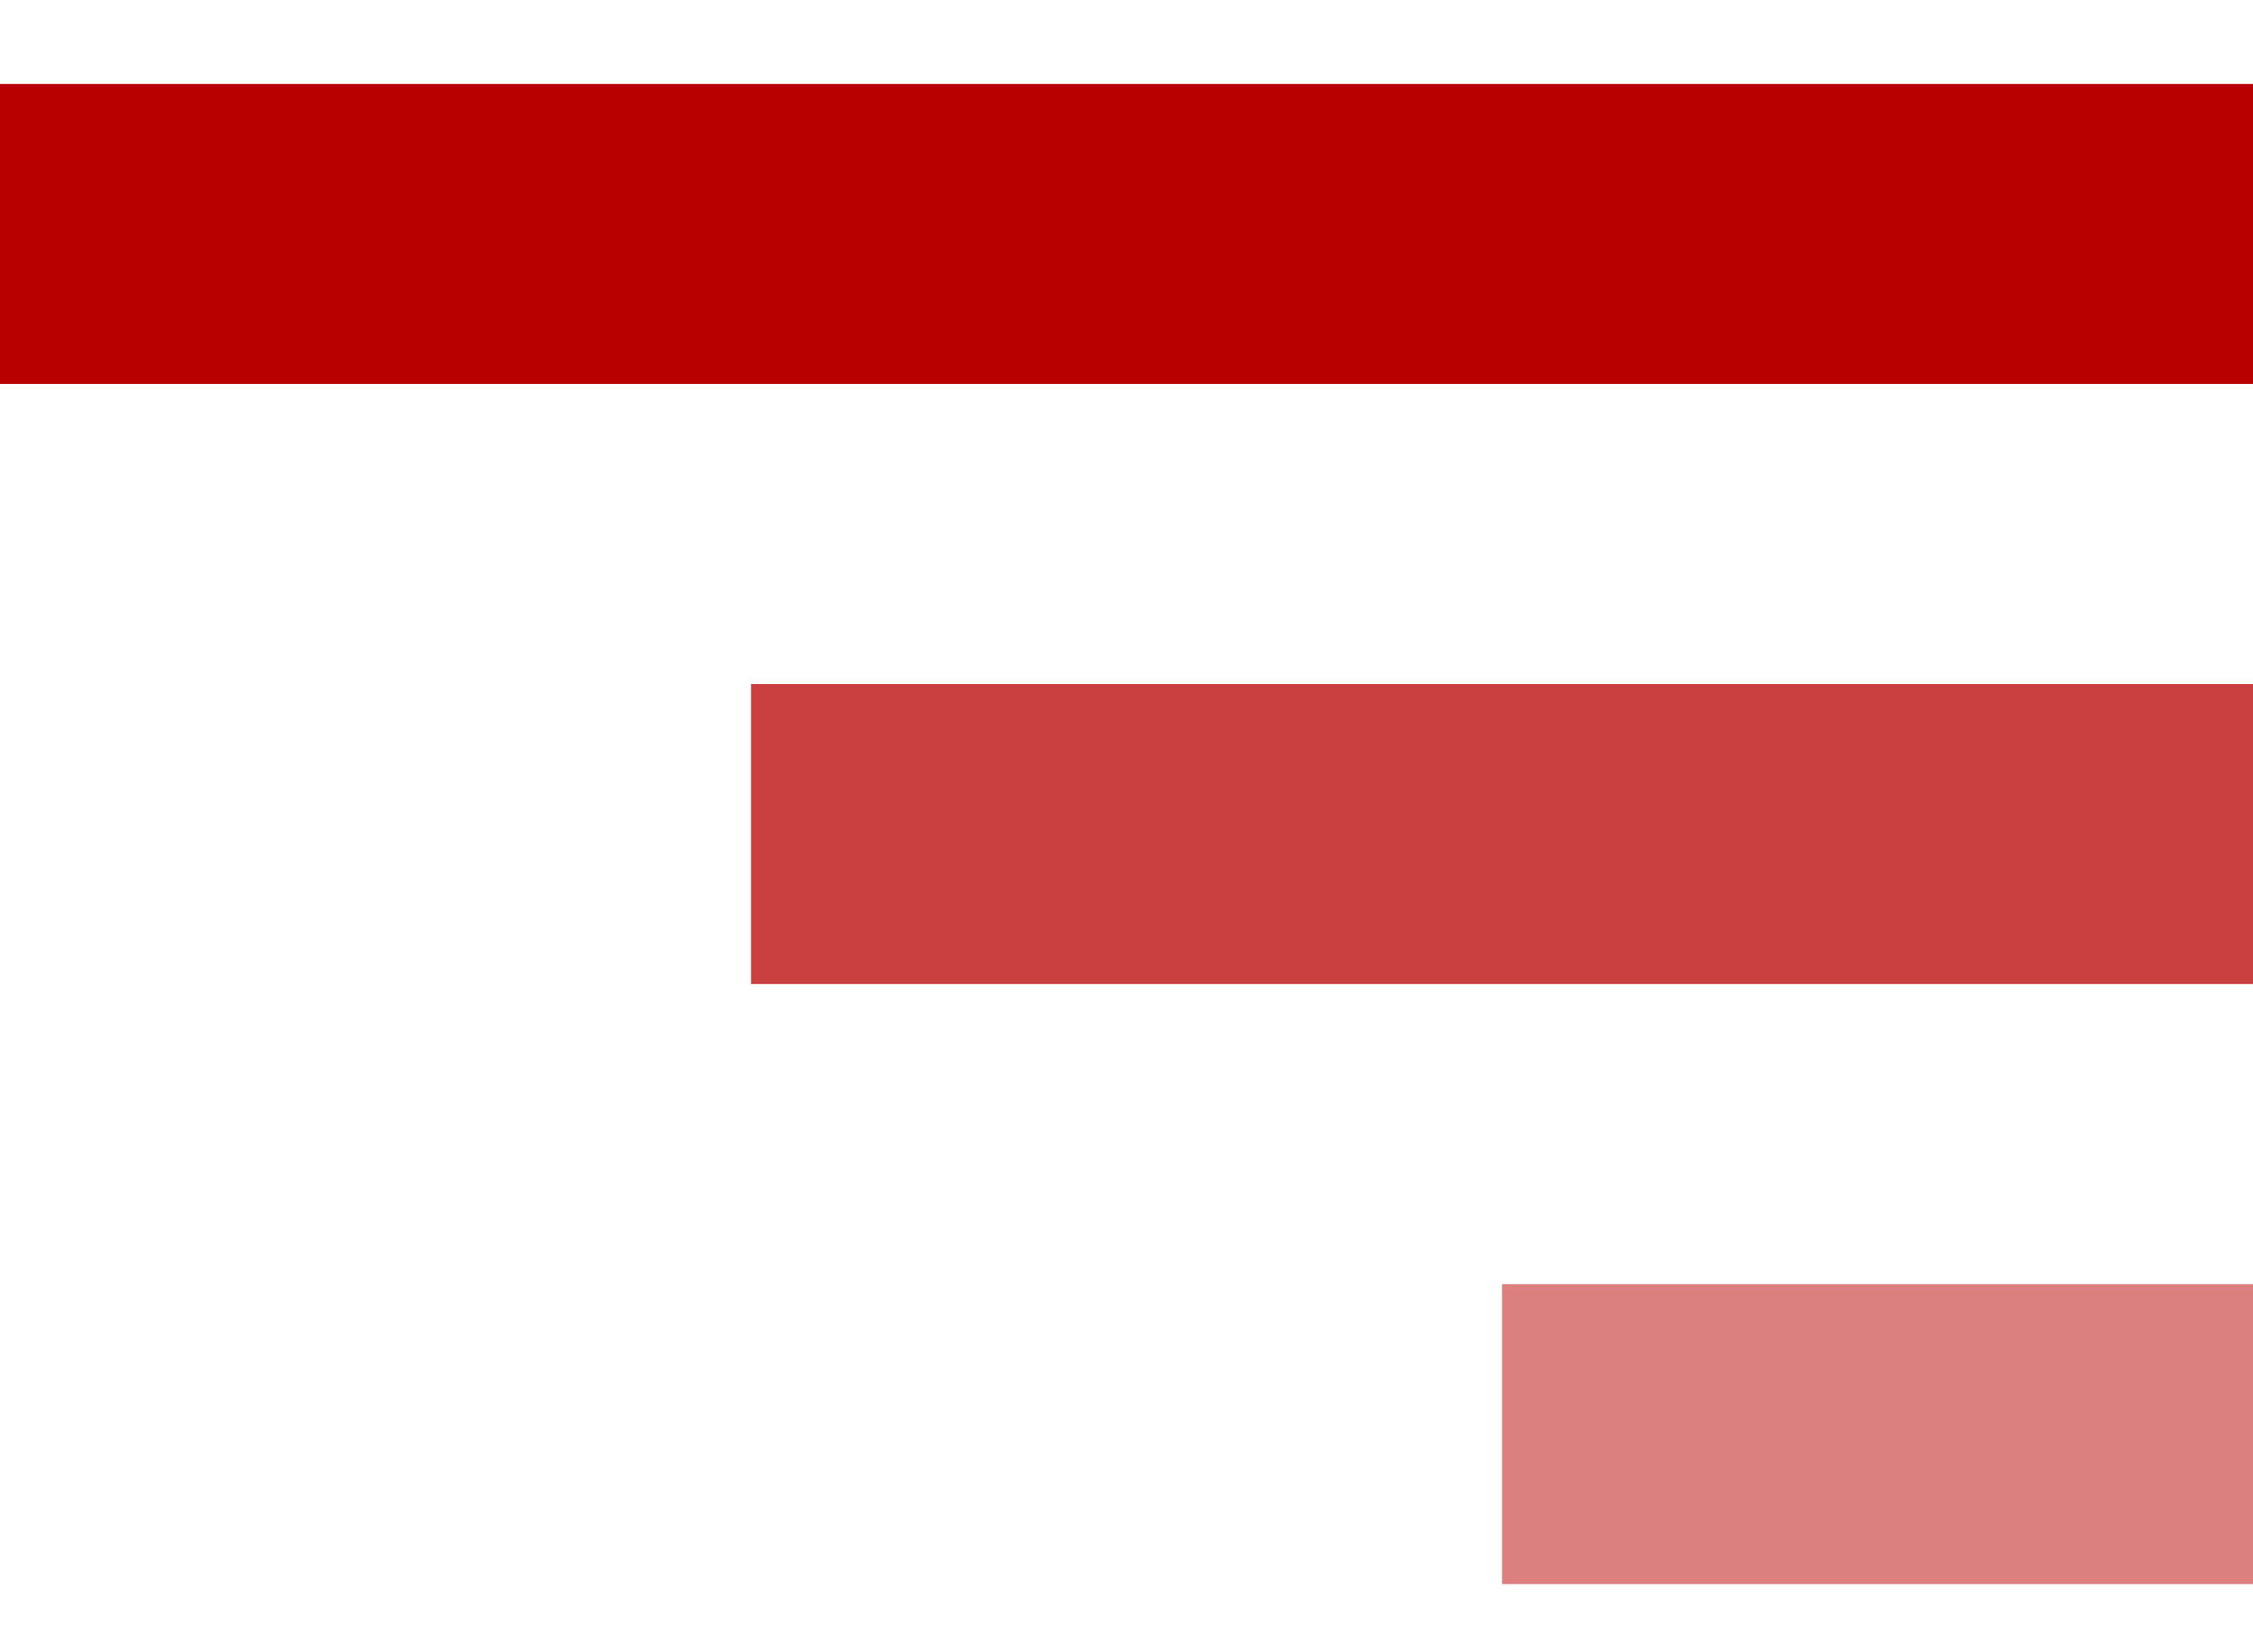 <svg width="15" height="11" viewBox="0 0 15 11" fill="none" xmlns="http://www.w3.org/2000/svg">
<rect y="0.559" width="15" height="1.997" fill="#B80000"/>
<rect x="5" y="4.554" width="10" height="1.997" fill="#B80000" fill-opacity="0.75"/>
<rect x="10" y="8.549" width="5" height="1.997" fill="#B80000" fill-opacity="0.5"/>
</svg>
